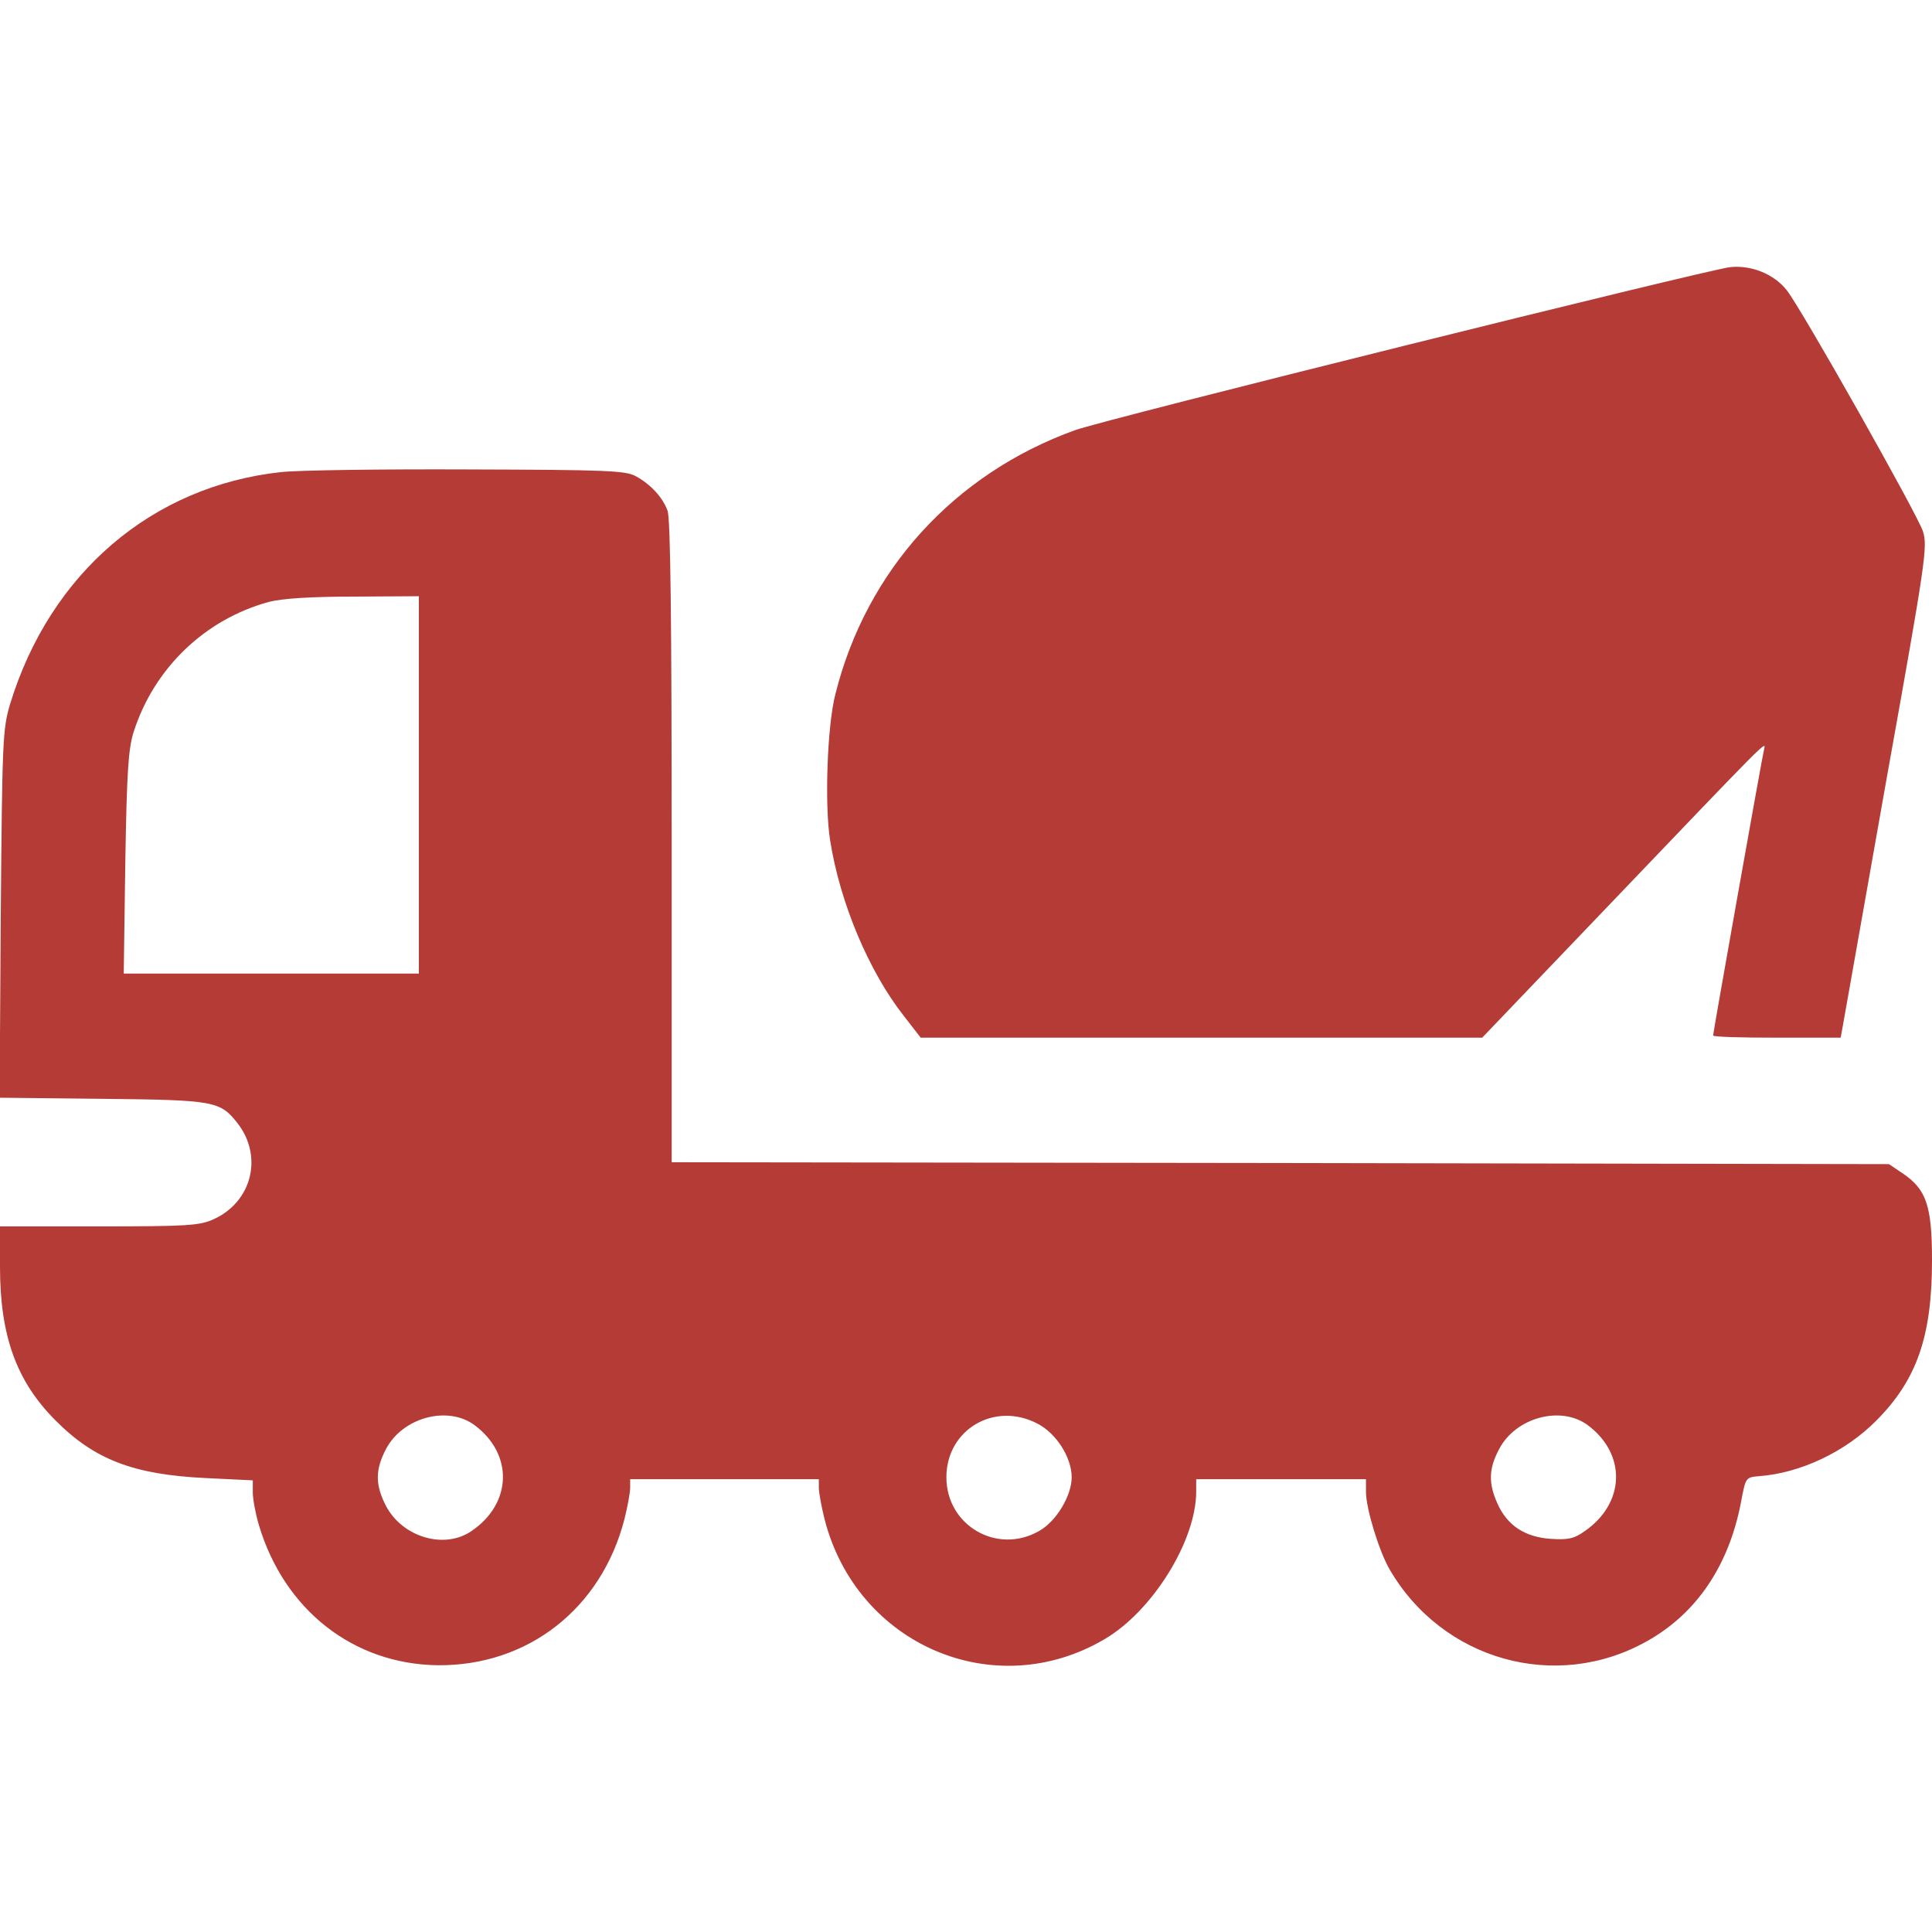 <svg width="40" height="40" viewBox="0 0 40 40" fill="none" xmlns="http://www.w3.org/2000/svg">
<g clip-path="url(#clip0_2239_215)">
<path d="M35.82 5.531C35.297 5.594 22.883 8.68 22.258 8.906C19.75 9.812 17.937 11.812 17.297 14.367C17.125 15.023 17.07 16.68 17.187 17.398C17.39 18.695 17.992 20.117 18.711 21.031L19.062 21.484H24.875H30.687L33.25 18.805C36.679 15.219 36.562 15.336 36.523 15.516C36.476 15.711 35.468 21.383 35.468 21.438C35.468 21.469 36.062 21.484 36.789 21.484H38.109L38.156 21.227C38.179 21.094 38.586 18.805 39.054 16.156C39.867 11.625 39.914 11.312 39.812 11C39.711 10.672 37.297 6.391 36.992 6.008C36.726 5.672 36.258 5.484 35.82 5.531Z" fill="#B43B36"/>
<path d="M5.82 9.774C3.148 10.063 1.039 11.868 0.211 14.571C0.055 15.094 0.047 15.305 0.016 18.922L-0.008 22.727L2.125 22.75C4.445 22.774 4.555 22.797 4.914 23.25C5.453 23.938 5.219 24.883 4.422 25.243C4.133 25.375 3.875 25.391 2.055 25.391H-9.31323e-10V26.227C-9.31323e-10 27.649 0.336 28.594 1.148 29.407C1.953 30.219 2.766 30.532 4.266 30.602L5.234 30.649V30.899C5.234 31.032 5.289 31.336 5.359 31.571C5.883 33.329 7.312 34.454 9.062 34.477C10.93 34.493 12.453 33.305 12.93 31.446C12.992 31.196 13.047 30.899 13.047 30.805V30.625H15H16.953V30.805C16.953 30.899 17.008 31.196 17.07 31.446C17.734 34.055 20.586 35.282 22.867 33.938C23.859 33.36 24.766 31.899 24.766 30.883V30.625H26.523H28.281V30.891C28.281 31.227 28.547 32.102 28.766 32.485C29.859 34.376 32.219 35.04 34.102 33.977C35.133 33.399 35.797 32.407 36.047 31.094C36.141 30.594 36.141 30.586 36.414 30.563C37.273 30.5 38.203 30.063 38.852 29.407C39.688 28.563 40 27.665 40 26.094C40 24.969 39.883 24.625 39.398 24.297L39.109 24.102L26.508 24.079L13.906 24.063V17.43C13.906 12.915 13.883 10.719 13.82 10.571C13.719 10.297 13.469 10.024 13.164 9.86C12.961 9.743 12.547 9.727 9.688 9.719C7.906 9.711 6.164 9.735 5.82 9.774ZM8.672 16.25V20.157H5.617H2.562L2.594 17.868C2.625 15.985 2.656 15.508 2.766 15.157C3.188 13.836 4.242 12.821 5.57 12.461C5.844 12.391 6.43 12.352 7.328 12.352L8.672 12.344V16.25ZM9.828 29.508C10.633 30.11 10.602 31.125 9.766 31.696C9.203 32.086 8.336 31.829 7.992 31.18C7.766 30.743 7.766 30.43 7.992 30C8.336 29.344 9.273 29.094 9.828 29.508ZM21.484 29.477C21.875 29.68 22.188 30.18 22.188 30.586C22.188 30.969 21.867 31.5 21.516 31.696C20.648 32.196 19.594 31.586 19.594 30.586C19.594 29.594 20.594 29.008 21.484 29.477ZM32.875 29.508C33.68 30.11 33.648 31.125 32.805 31.704C32.586 31.86 32.461 31.883 32.102 31.86C31.57 31.821 31.211 31.586 31.008 31.141C30.812 30.711 30.82 30.407 31.039 30C31.383 29.344 32.32 29.094 32.875 29.508Z" fill="#B43B36"/>
</g>
<defs>
<clipPath id="clip0_2239_215">
<rect width="40" height="40" fill="white"/>
</clipPath>
</defs>
</svg>
